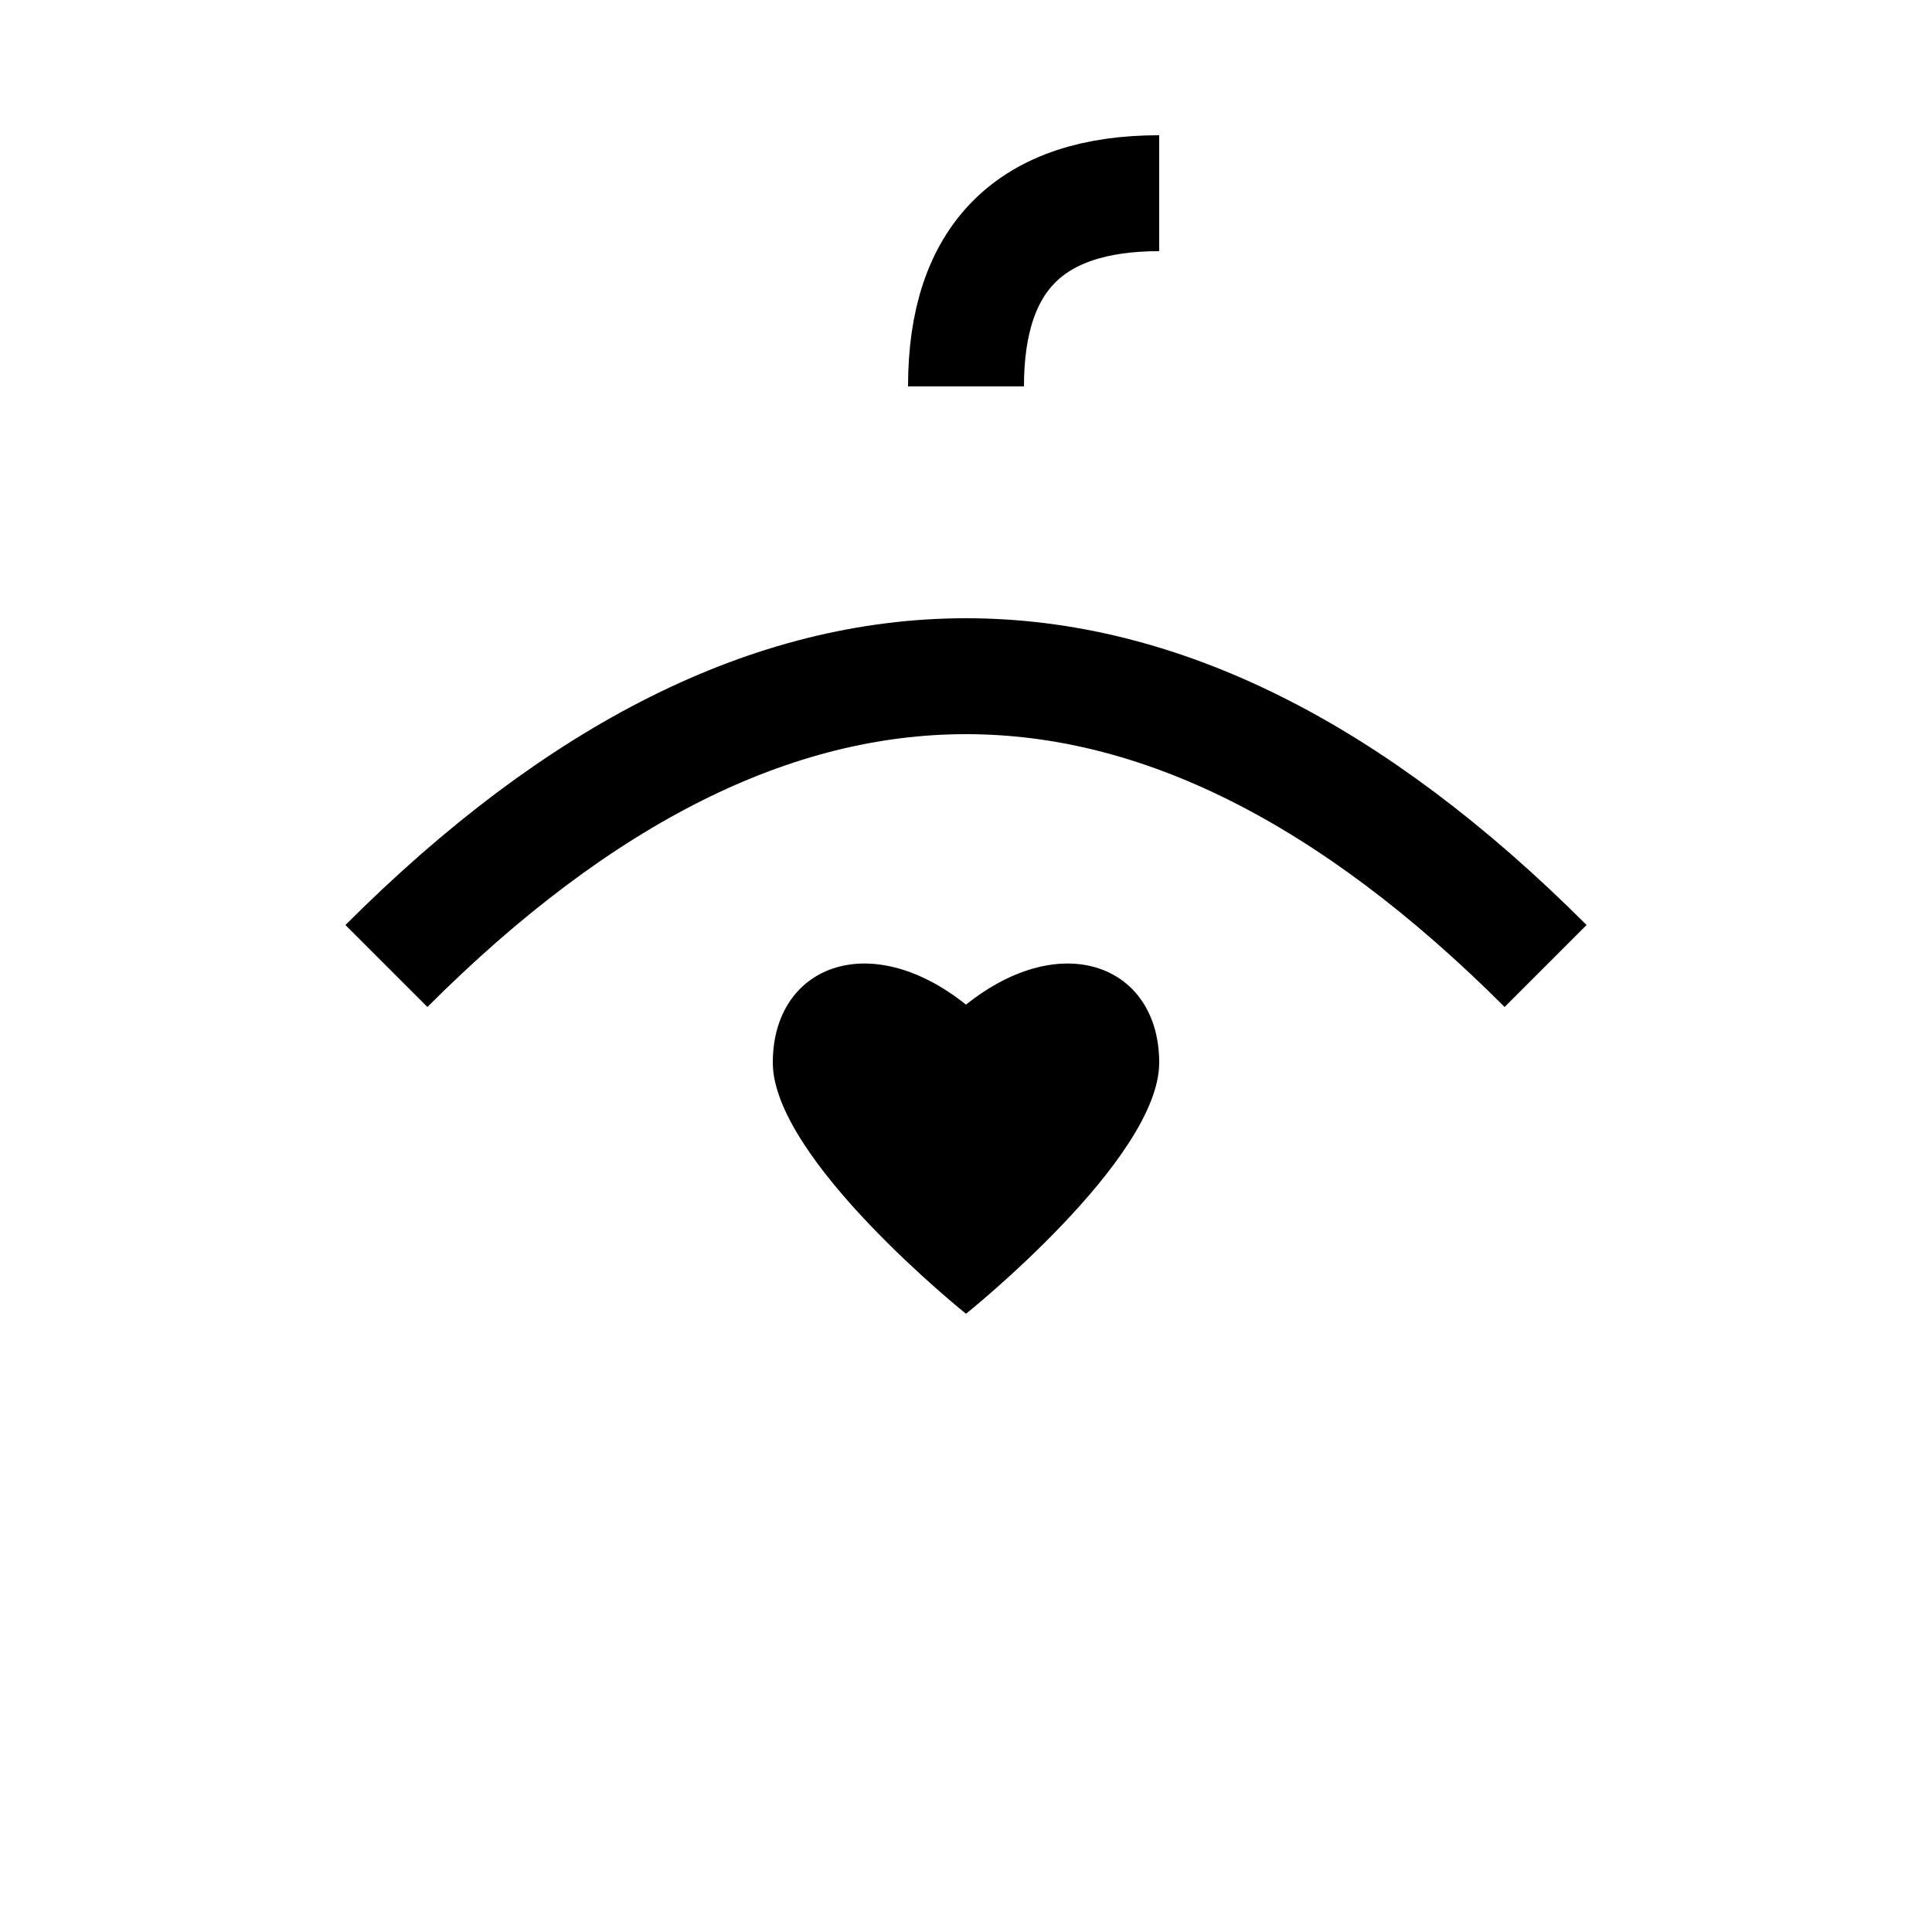 <?xml version="1.0" encoding="UTF-8"?>
<svg xmlns="http://www.w3.org/2000/svg" width="18" height="18" viewBox="0 0 100 100">
  <path d="M20 50 Q50 20, 80 50" stroke="black" stroke-width="6" fill="none"></path>
  <path d="M50 20 Q50 10, 60 10" stroke="black" stroke-width="6" fill="none"></path>
  <path d="M40 55             C40 50, 45 48, 50 52             C55 48, 60 50, 60 55             C60 60, 50 68, 50 68             C50 68, 40 60, 40 55 Z" fill="black"></path>
</svg>
